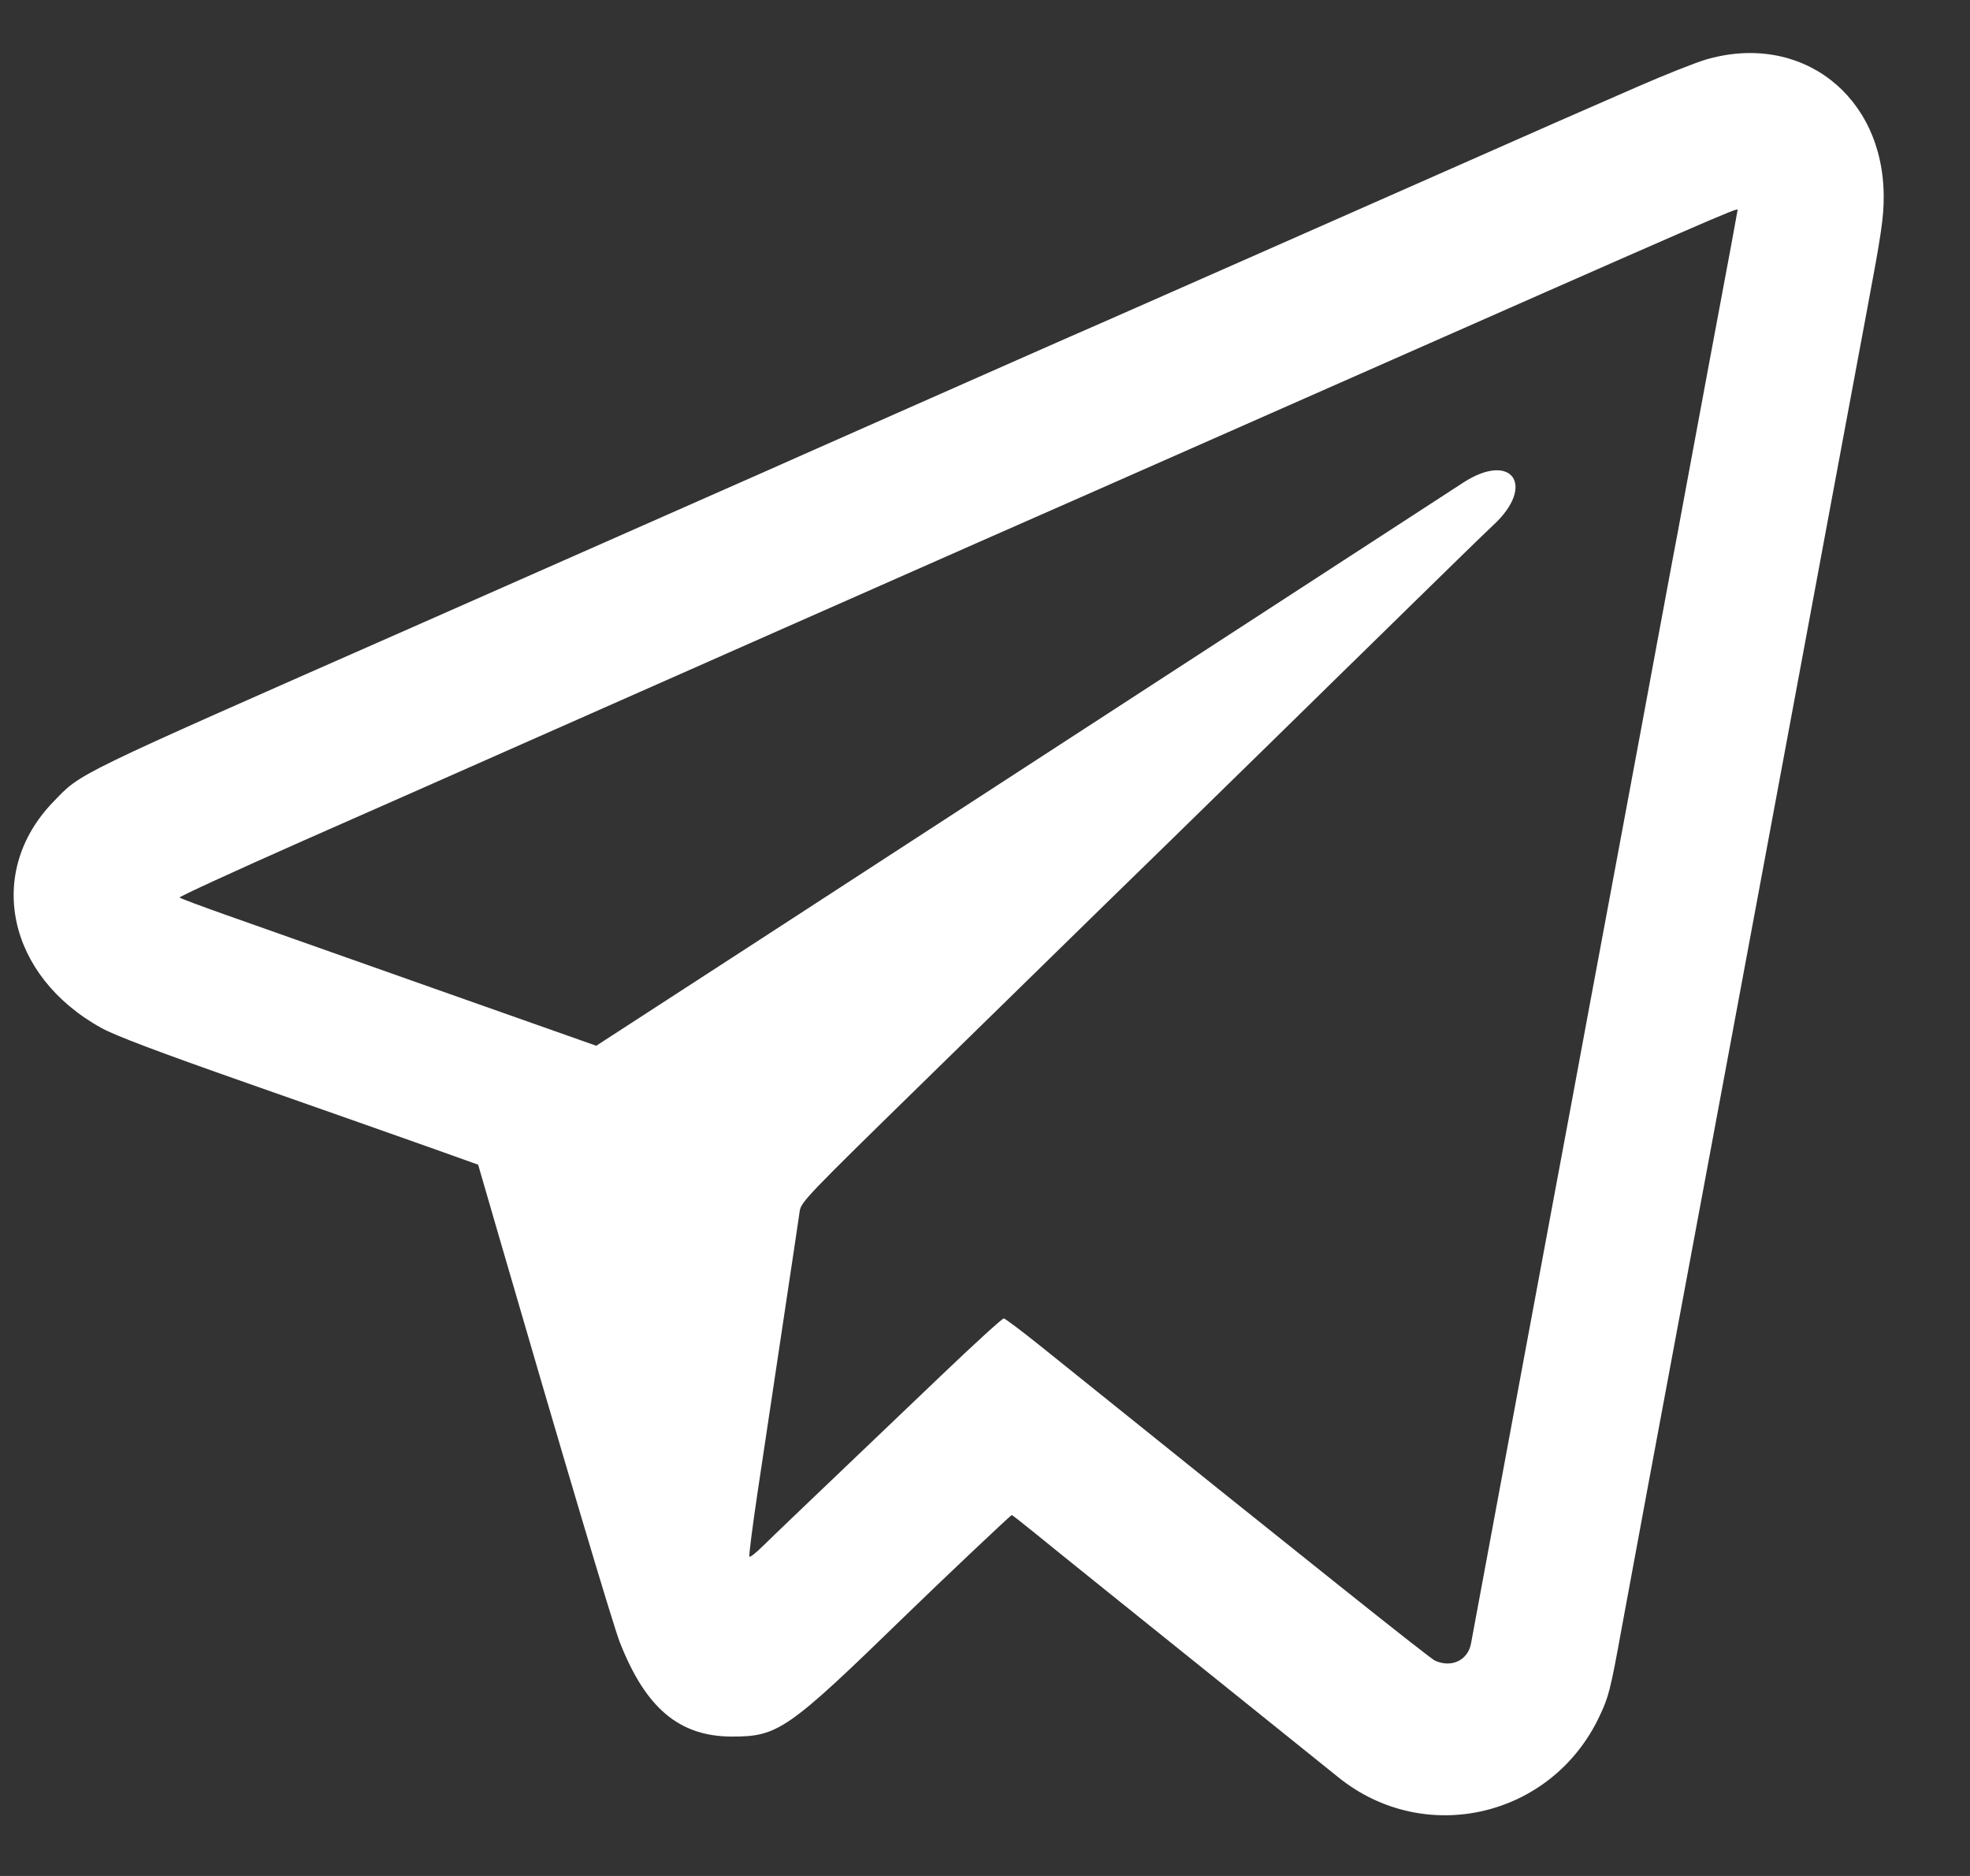<?xml version="1.0" encoding="UTF-8"?> <svg xmlns="http://www.w3.org/2000/svg" width="21" height="20" viewBox="0 0 21 20" fill="none"><rect x="0" y="0" width="21" height="20" fill="#333333" stroke="none"/> <path fill-rule="evenodd" clip-rule="evenodd" d="M18.188 0.634C18.076 0.667 17.747 0.797 17.457 0.924C17.167 1.051 16.768 1.226 16.57 1.312C16.215 1.468 15.751 1.673 13.252 2.777C12.547 3.088 11.873 3.385 11.755 3.437C11.636 3.488 11.227 3.668 10.845 3.837C10.462 4.006 9.88 4.264 9.551 4.409C9.221 4.555 8.779 4.75 8.568 4.844C8.358 4.938 7.98 5.105 7.73 5.215C6.499 5.759 4.914 6.459 4.388 6.691C0.732 8.302 0.872 8.234 0.567 8.55C-0.158 9.3 0.078 10.405 1.08 10.959C1.228 11.041 1.683 11.213 2.64 11.549C3.384 11.81 4.241 12.112 4.545 12.22L5.097 12.417L5.32 13.185C5.998 15.52 6.533 17.319 6.607 17.508C6.883 18.212 7.241 18.513 7.803 18.514C8.296 18.514 8.396 18.445 9.659 17.217C10.027 16.859 10.775 16.152 10.785 16.152C10.791 16.152 10.904 16.241 11.036 16.348C11.267 16.537 11.979 17.109 13.369 18.226C13.73 18.516 14.133 18.84 14.264 18.946C15.184 19.691 16.54 19.377 17.049 18.3C17.149 18.09 17.166 18.023 17.287 17.358C17.405 16.713 17.596 15.687 18.224 12.32C18.475 10.972 18.968 8.325 19.218 6.98C19.322 6.42 19.457 5.696 19.517 5.371C19.578 5.046 19.664 4.583 19.709 4.341C19.754 4.099 19.84 3.635 19.901 3.311C20.054 2.498 20.08 2.323 20.08 2.1C20.081 1.021 19.202 0.34 18.188 0.634ZM18.523 2.237C18.523 2.241 18.491 2.414 18.453 2.621C18.372 3.049 18.082 4.608 17.957 5.283C17.912 5.532 17.853 5.843 17.828 5.974C17.803 6.106 17.744 6.422 17.697 6.678C17.65 6.934 17.564 7.397 17.506 7.708C17.448 8.019 17.361 8.483 17.314 8.739C17.266 8.994 17.18 9.458 17.122 9.769C17.064 10.08 16.978 10.544 16.93 10.799C16.883 11.055 16.797 11.519 16.739 11.829C16.681 12.14 16.596 12.598 16.549 12.847C16.503 13.096 16.379 13.763 16.273 14.33C16.099 15.267 15.715 17.338 15.681 17.521C15.648 17.701 15.472 17.785 15.296 17.704C15.241 17.679 14.034 16.717 11.086 14.346C10.889 14.188 10.716 14.058 10.7 14.056C10.685 14.055 10.388 14.325 10.041 14.657C8.459 16.167 8.249 16.368 8.13 16.485C8.06 16.554 7.997 16.604 7.989 16.596C7.981 16.587 8.021 16.278 8.076 15.908C8.132 15.537 8.252 14.737 8.343 14.129C8.435 13.521 8.516 12.975 8.524 12.917C8.538 12.815 8.587 12.764 9.883 11.497C10.622 10.775 11.303 10.109 11.395 10.018C11.488 9.927 11.978 9.447 12.486 8.953C12.993 8.458 13.484 7.978 13.576 7.887C13.669 7.796 13.825 7.642 13.924 7.546C14.022 7.45 14.184 7.292 14.283 7.194C14.382 7.097 14.544 6.939 14.642 6.843C14.741 6.747 14.897 6.594 14.989 6.503C15.417 6.083 15.836 5.675 15.921 5.596C16.375 5.175 16.116 4.81 15.6 5.144C15.541 5.182 15.094 5.473 14.606 5.79C14.118 6.107 13.348 6.608 12.893 6.903C11.426 7.856 10.371 8.541 10.126 8.701C9.994 8.787 9.092 9.373 8.121 10.004L6.356 11.149L4.623 10.537C3.67 10.2 2.675 9.848 2.411 9.755C2.148 9.662 1.924 9.578 1.914 9.569C1.905 9.561 2.503 9.286 3.244 8.958C3.985 8.631 4.953 8.204 5.394 8.008C6.733 7.415 9.977 5.981 10.449 5.773C11.122 5.477 11.915 5.128 13.911 4.246C18.313 2.302 18.523 2.211 18.523 2.237Z" fill="white"></path> </svg> 